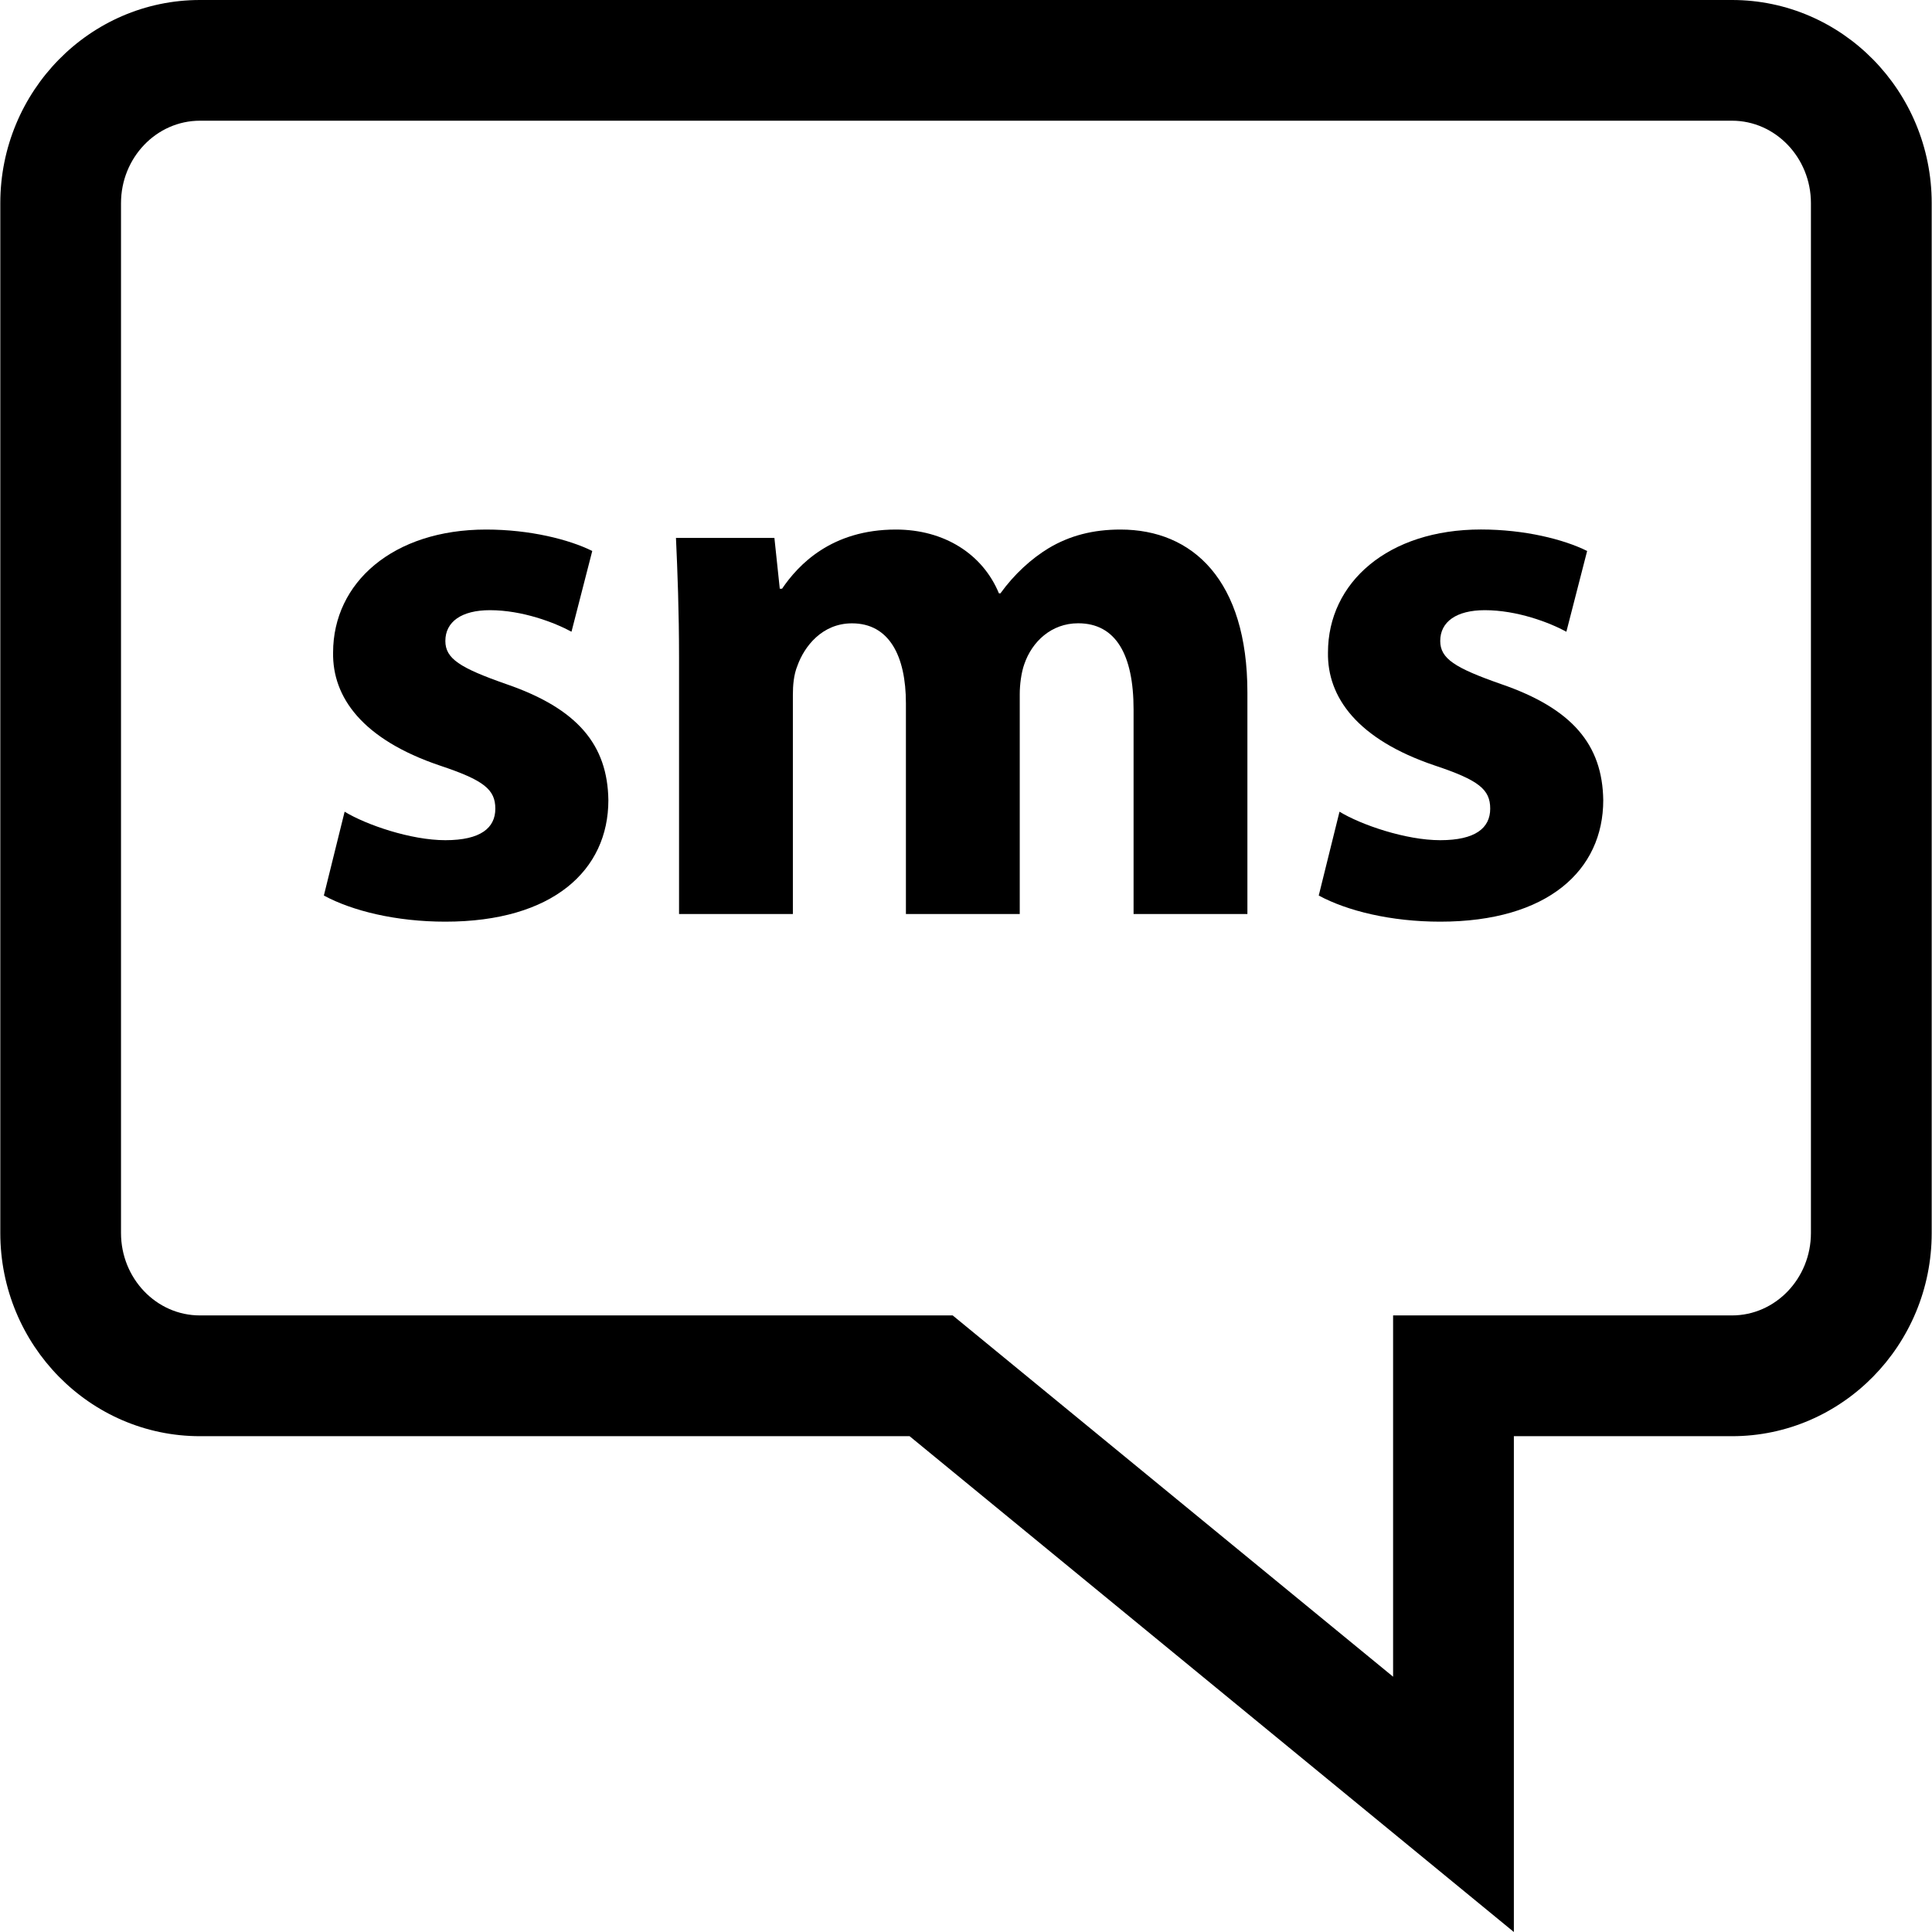 <?xml version="1.0" encoding="iso-8859-1"?>
<!-- Uploaded to: SVG Repo, www.svgrepo.com, Generator: SVG Repo Mixer Tools -->
<svg fill="#000000" height="800px" width="800px" version="1.1" id="Layer_1" xmlns="http://www.w3.org/2000/svg" xmlns:xlink="http://www.w3.org/1999/xlink" 
	 viewBox="0 0 512.176 512.176" xml:space="preserve">
<g>
	<g>
		<path d="M134.176,181.344c-12.24-4.288-16.112-6.736-16.112-11.424c0-5.088,4.288-8.16,11.824-8.16
			c8.56,0,17.12,3.264,21.616,5.712l5.504-21.408c-6.112-3.04-16.512-5.68-28.144-5.68c-24.656,0-40.56,14.064-40.56,32.608
			c-0.208,11.824,7.744,23.024,28.336,29.968c11.616,3.872,14.672,6.32,14.672,11.424c0,5.088-3.872,8.352-13.248,8.352
			c-9.168,0-20.992-4.08-26.704-7.552l-5.504,22.224c7.536,4.08,19.152,6.928,32.208,6.928c28.544,0,43.216-13.664,43.216-32.208
			C161.072,197.456,153.12,187.856,134.176,181.344z"/>
	</g>
</g>
<g>
	<g>
		<path d="M297.04,140.384c-7.344,0-13.456,1.632-18.976,4.896c-4.688,2.848-9.168,6.928-12.848,12.016h-0.4
			c-4.288-10.384-14.464-16.912-27.312-16.912c-17.12,0-25.888,9.376-30.176,15.68h-0.608l-1.424-13.456H179.2
			c0.4,8.768,0.816,19.376,0.816,31.792v67.904h0h30.176v-58.096c0-2.448,0.208-5.312,1.216-7.744
			c1.824-5.088,6.528-11.216,14.464-11.216c9.792,0,14.288,8.56,14.288,21.2v55.856h30.176V184c0-2.448,0.4-5.712,1.216-7.952
			c2.032-5.92,7.136-10.816,14.272-10.816c9.984,0,14.688,8.352,14.688,22.848v54.224h30.176v-58.72
			C330.688,153.84,316.208,140.384,297.04,140.384z"/>
	</g>
</g>
<g>
	<g>
		<path d="M397.92,181.344c-12.24-4.288-16.112-6.736-16.112-11.424c0-5.088,4.288-8.16,11.824-8.16
			c8.56,0,17.12,3.264,21.616,5.712l5.504-21.408c-6.128-3.056-16.512-5.696-28.144-5.696c-24.656,0-40.56,14.064-40.56,32.608
			c-0.208,11.824,7.744,23.024,28.336,29.968c11.616,3.872,14.672,6.32,14.672,11.424c0,5.104-3.872,8.368-13.248,8.368
			c-9.168,0-20.992-4.08-26.704-7.552l-5.504,22.224c7.536,4.08,19.152,6.928,32.208,6.928c28.544,0,43.216-13.664,43.216-32.208
			C424.816,197.456,416.864,187.856,397.92,181.344z"/>
	</g>
</g>
<g>
	<g>
		<path d="M459.168,0H53.008C23.824,0,0.08,24.16,0.08,53.856v273.008c0,29.712,23.744,53.872,52.928,53.872h188.128l160.192,131.44
			v-131.44h57.84c29.184,0,52.928-24.16,52.928-53.856V53.856C512.096,24.16,488.368,0,459.168,0z M480.08,326.864
			c0,12.048-9.392,21.856-20.928,21.856h-89.84v95.776L252.56,348.72H53.008c-11.536,0.016-20.928-9.792-20.928-21.84V53.856
			C32.08,41.808,41.472,32,53.008,32h406.16c11.52,0,20.912,9.824,20.912,21.856V326.864z"/>
	</g>
</g>
</svg>